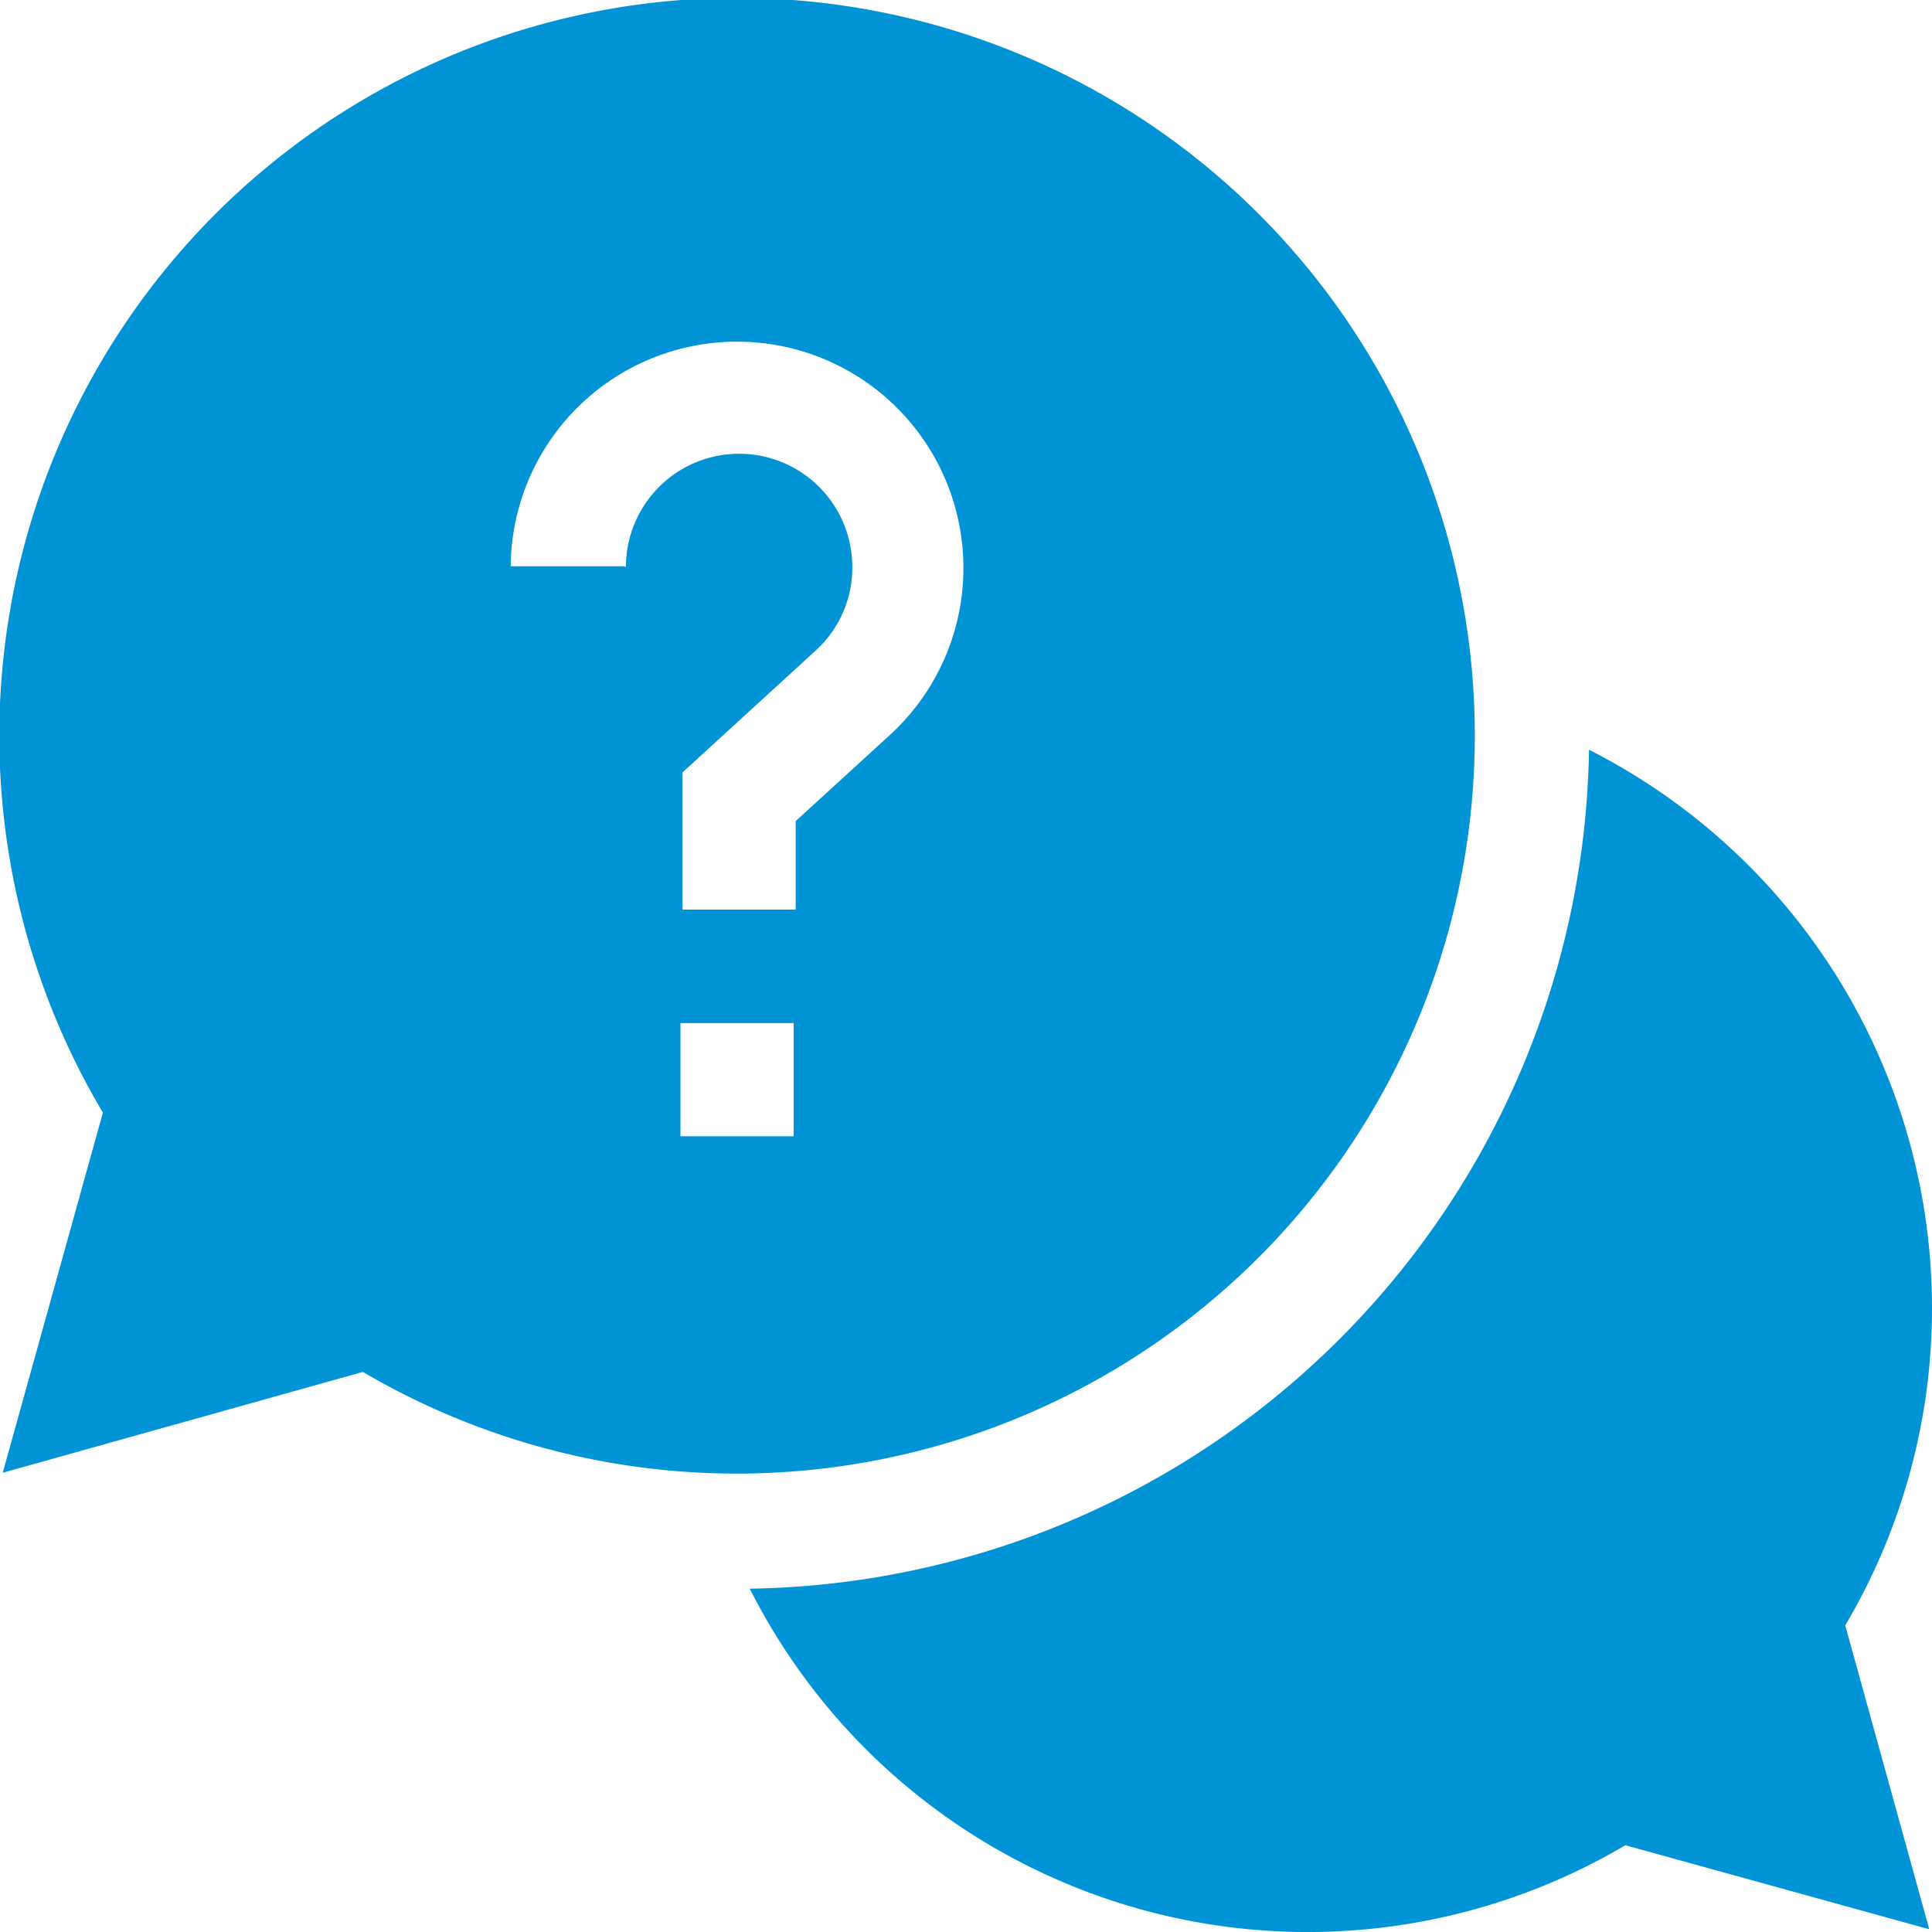 <svg xmlns="http://www.w3.org/2000/svg" width="56.33" height="56.33" viewBox="0 0 56.33 56.33"><defs><style>.cls-1{fill:#0093d5;}</style></defs><title>Q&amp;amp;A-Icon</title><g id="Layer_2" data-name="Layer 2"><g id="_1" data-name="1"><path class="cls-1" d="M56.33,38.12a18.26,18.26,0,0,0-10-16.26A24.85,24.85,0,0,1,21.86,46.32,18.22,18.22,0,0,0,47.39,53.8l8.86,2.45L53.8,47.39a18.14,18.14,0,0,0,2.53-9.27Z"/><path class="cls-1" d="M43,21.51A21.51,21.51,0,1,0,3,32.44L.08,42.94,10.58,40A21.52,21.52,0,0,0,43,21.51Zm-24.81-5h-3.3A6.6,6.6,0,1,1,26,21.38l-2.8,2.56v2.58h-3.3v-4l3.88-3.55a3.27,3.27,0,0,0,1.07-2.44,3.3,3.3,0,1,0-6.6,0Zm1.65,13.32h3.3v3.3h-3.3Z"/></g></g></svg>